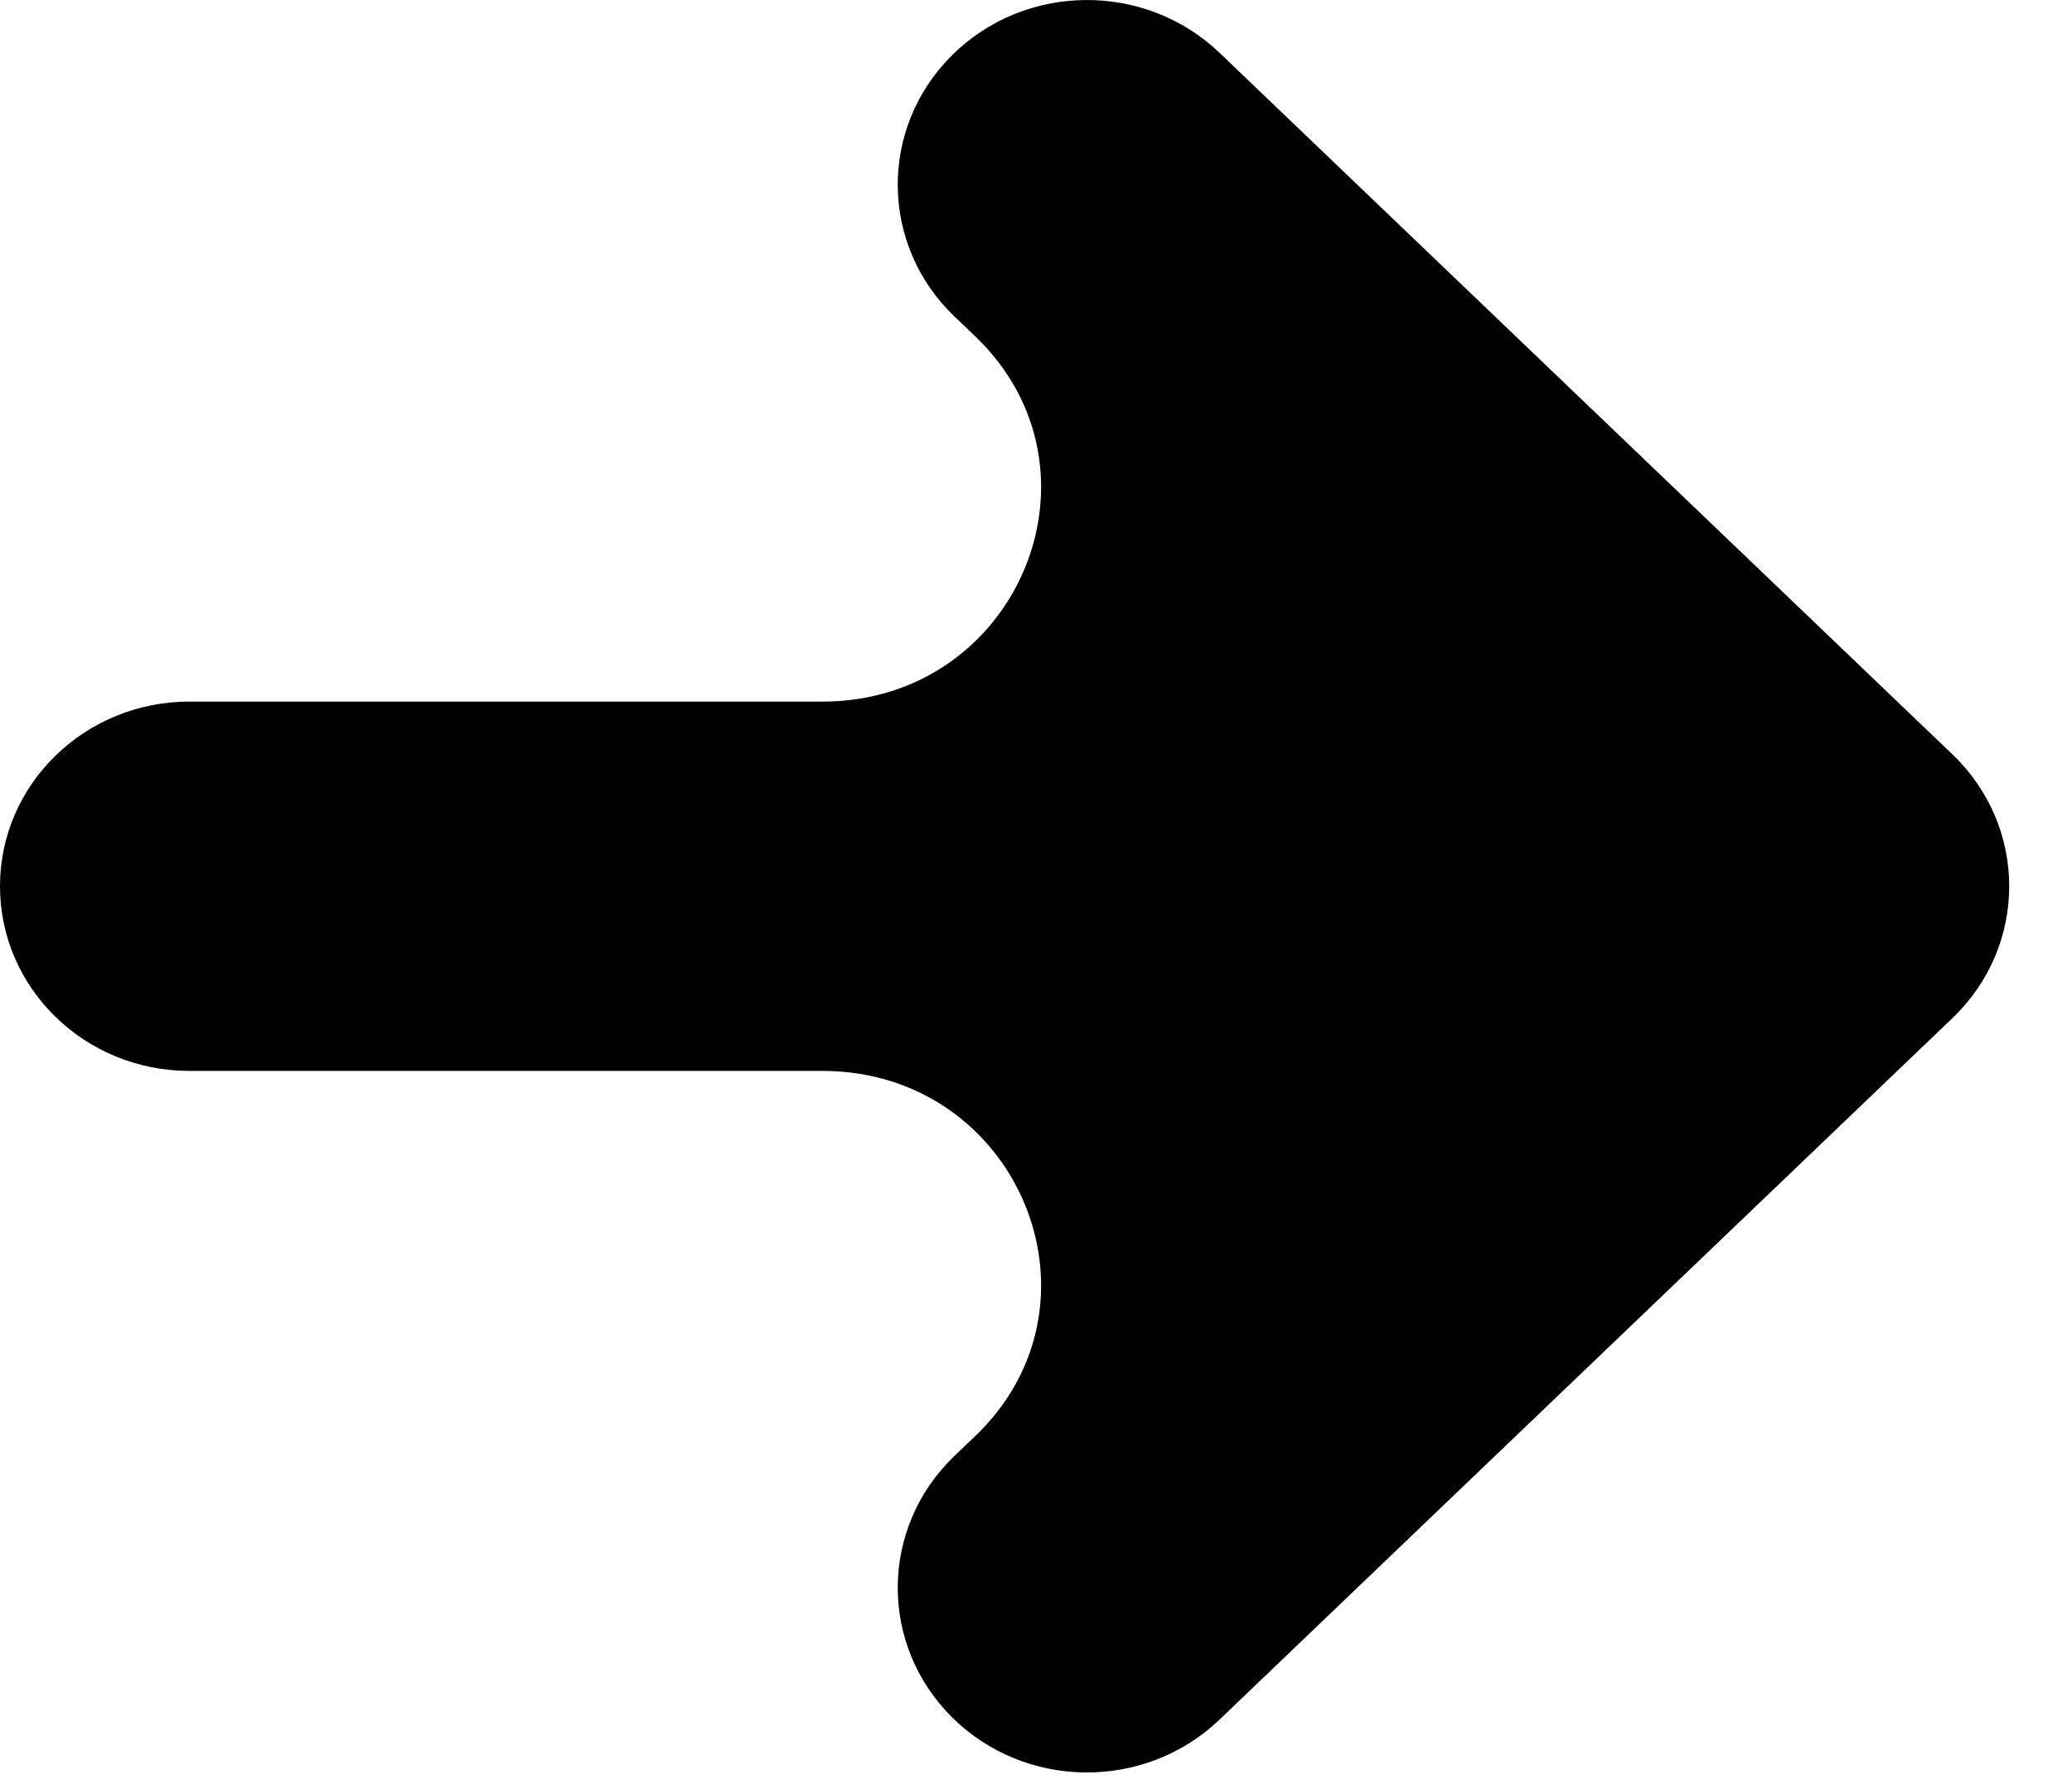 <?xml version="1.0" encoding="utf-8"?>
<svg xmlns="http://www.w3.org/2000/svg" fill="none" height="100%" overflow="visible" preserveAspectRatio="none" style="display: block;" viewBox="0 0 22 19" width="100%">
<path d="M20.731 8.012C21.534 8.781 21.534 10.043 20.731 10.812L12.949 18.262C12.156 19.021 10.884 19.009 10.107 18.236C9.33 17.462 9.342 16.221 10.134 15.462L10.355 15.251C11.837 13.832 10.807 11.373 8.731 11.373H2.01C0.9 11.373 1.45173e-07 10.495 0 9.412C-1.45173e-07 8.329 0.9 7.451 2.01 7.451L8.731 7.451C10.807 7.451 11.837 4.992 10.355 3.572L10.134 3.361C9.342 2.603 9.33 1.361 10.107 0.588C10.884 -0.185 12.156 -0.197 12.949 0.561L20.731 8.012Z" fill="black" id="Union"/>
</svg>